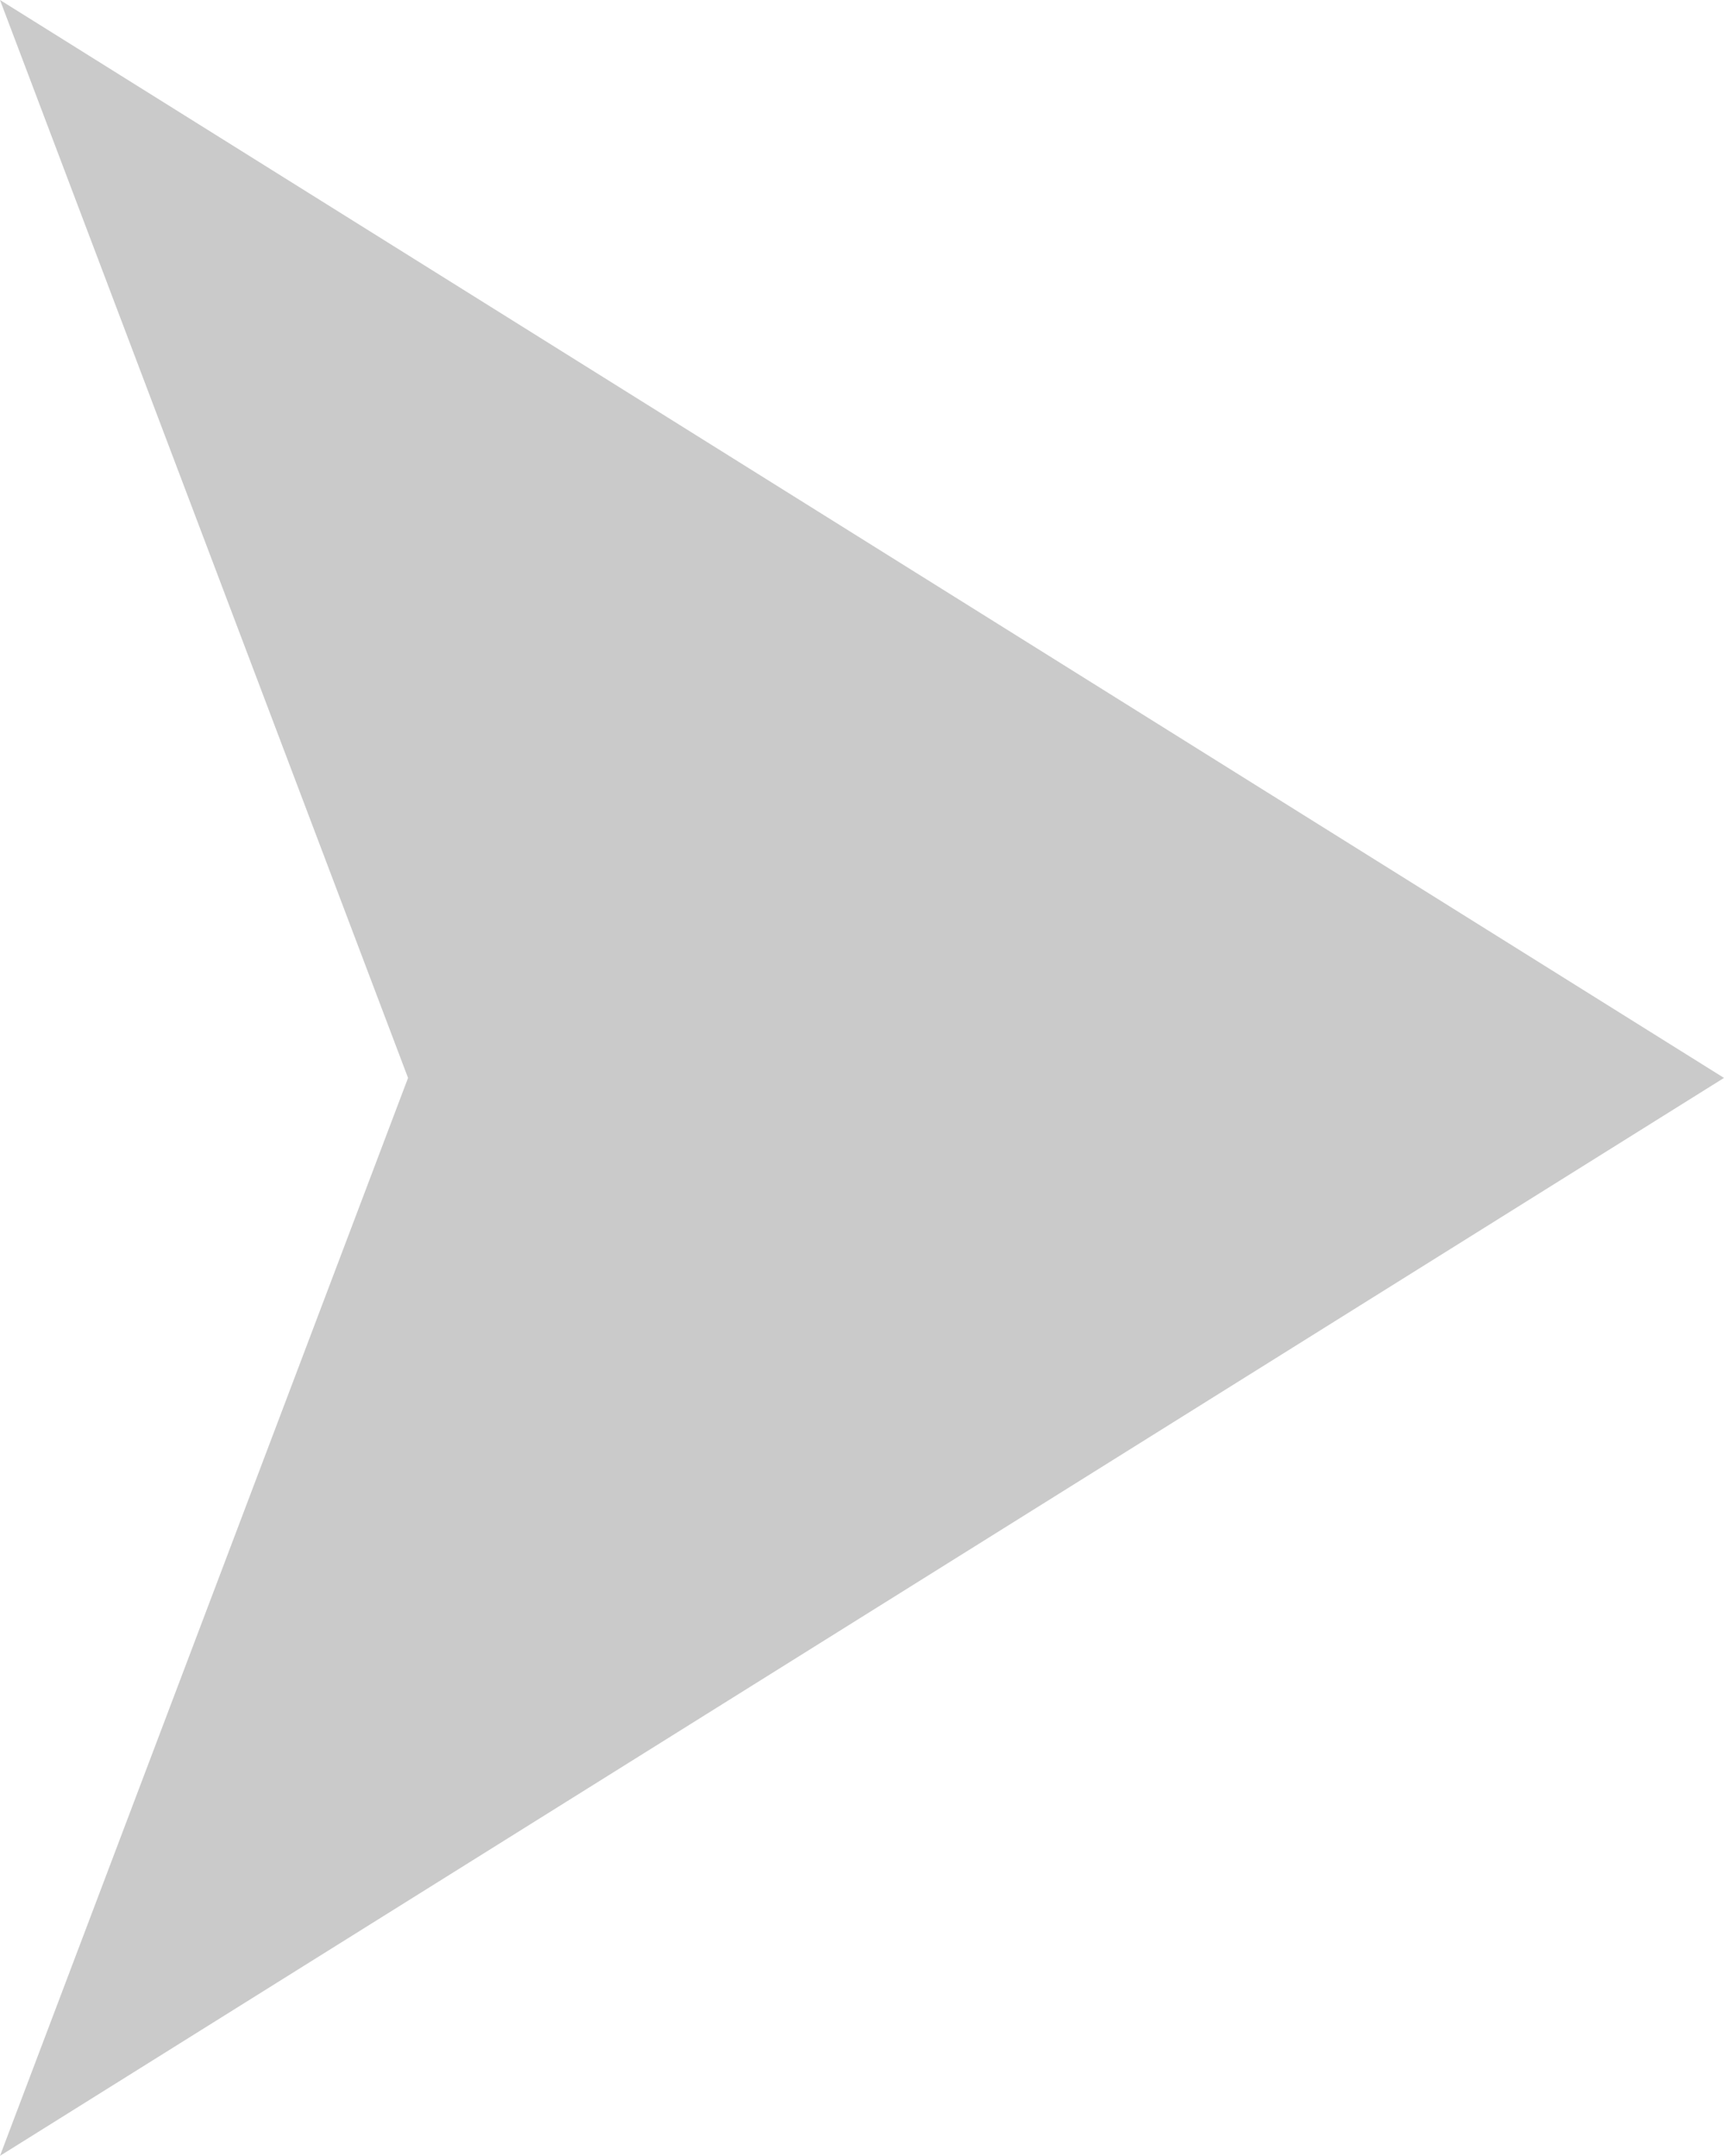 <svg xmlns="http://www.w3.org/2000/svg" width="37.818" height="47.284" viewBox="0 0 37.818 47.284">
  <path id="Arrow" d="M5267.45,824.642l-37.818,23.642,8.951-23.642L5229.632,801Z" transform="translate(-5229.632 -801)" fill="#cacaca"/>
</svg>

